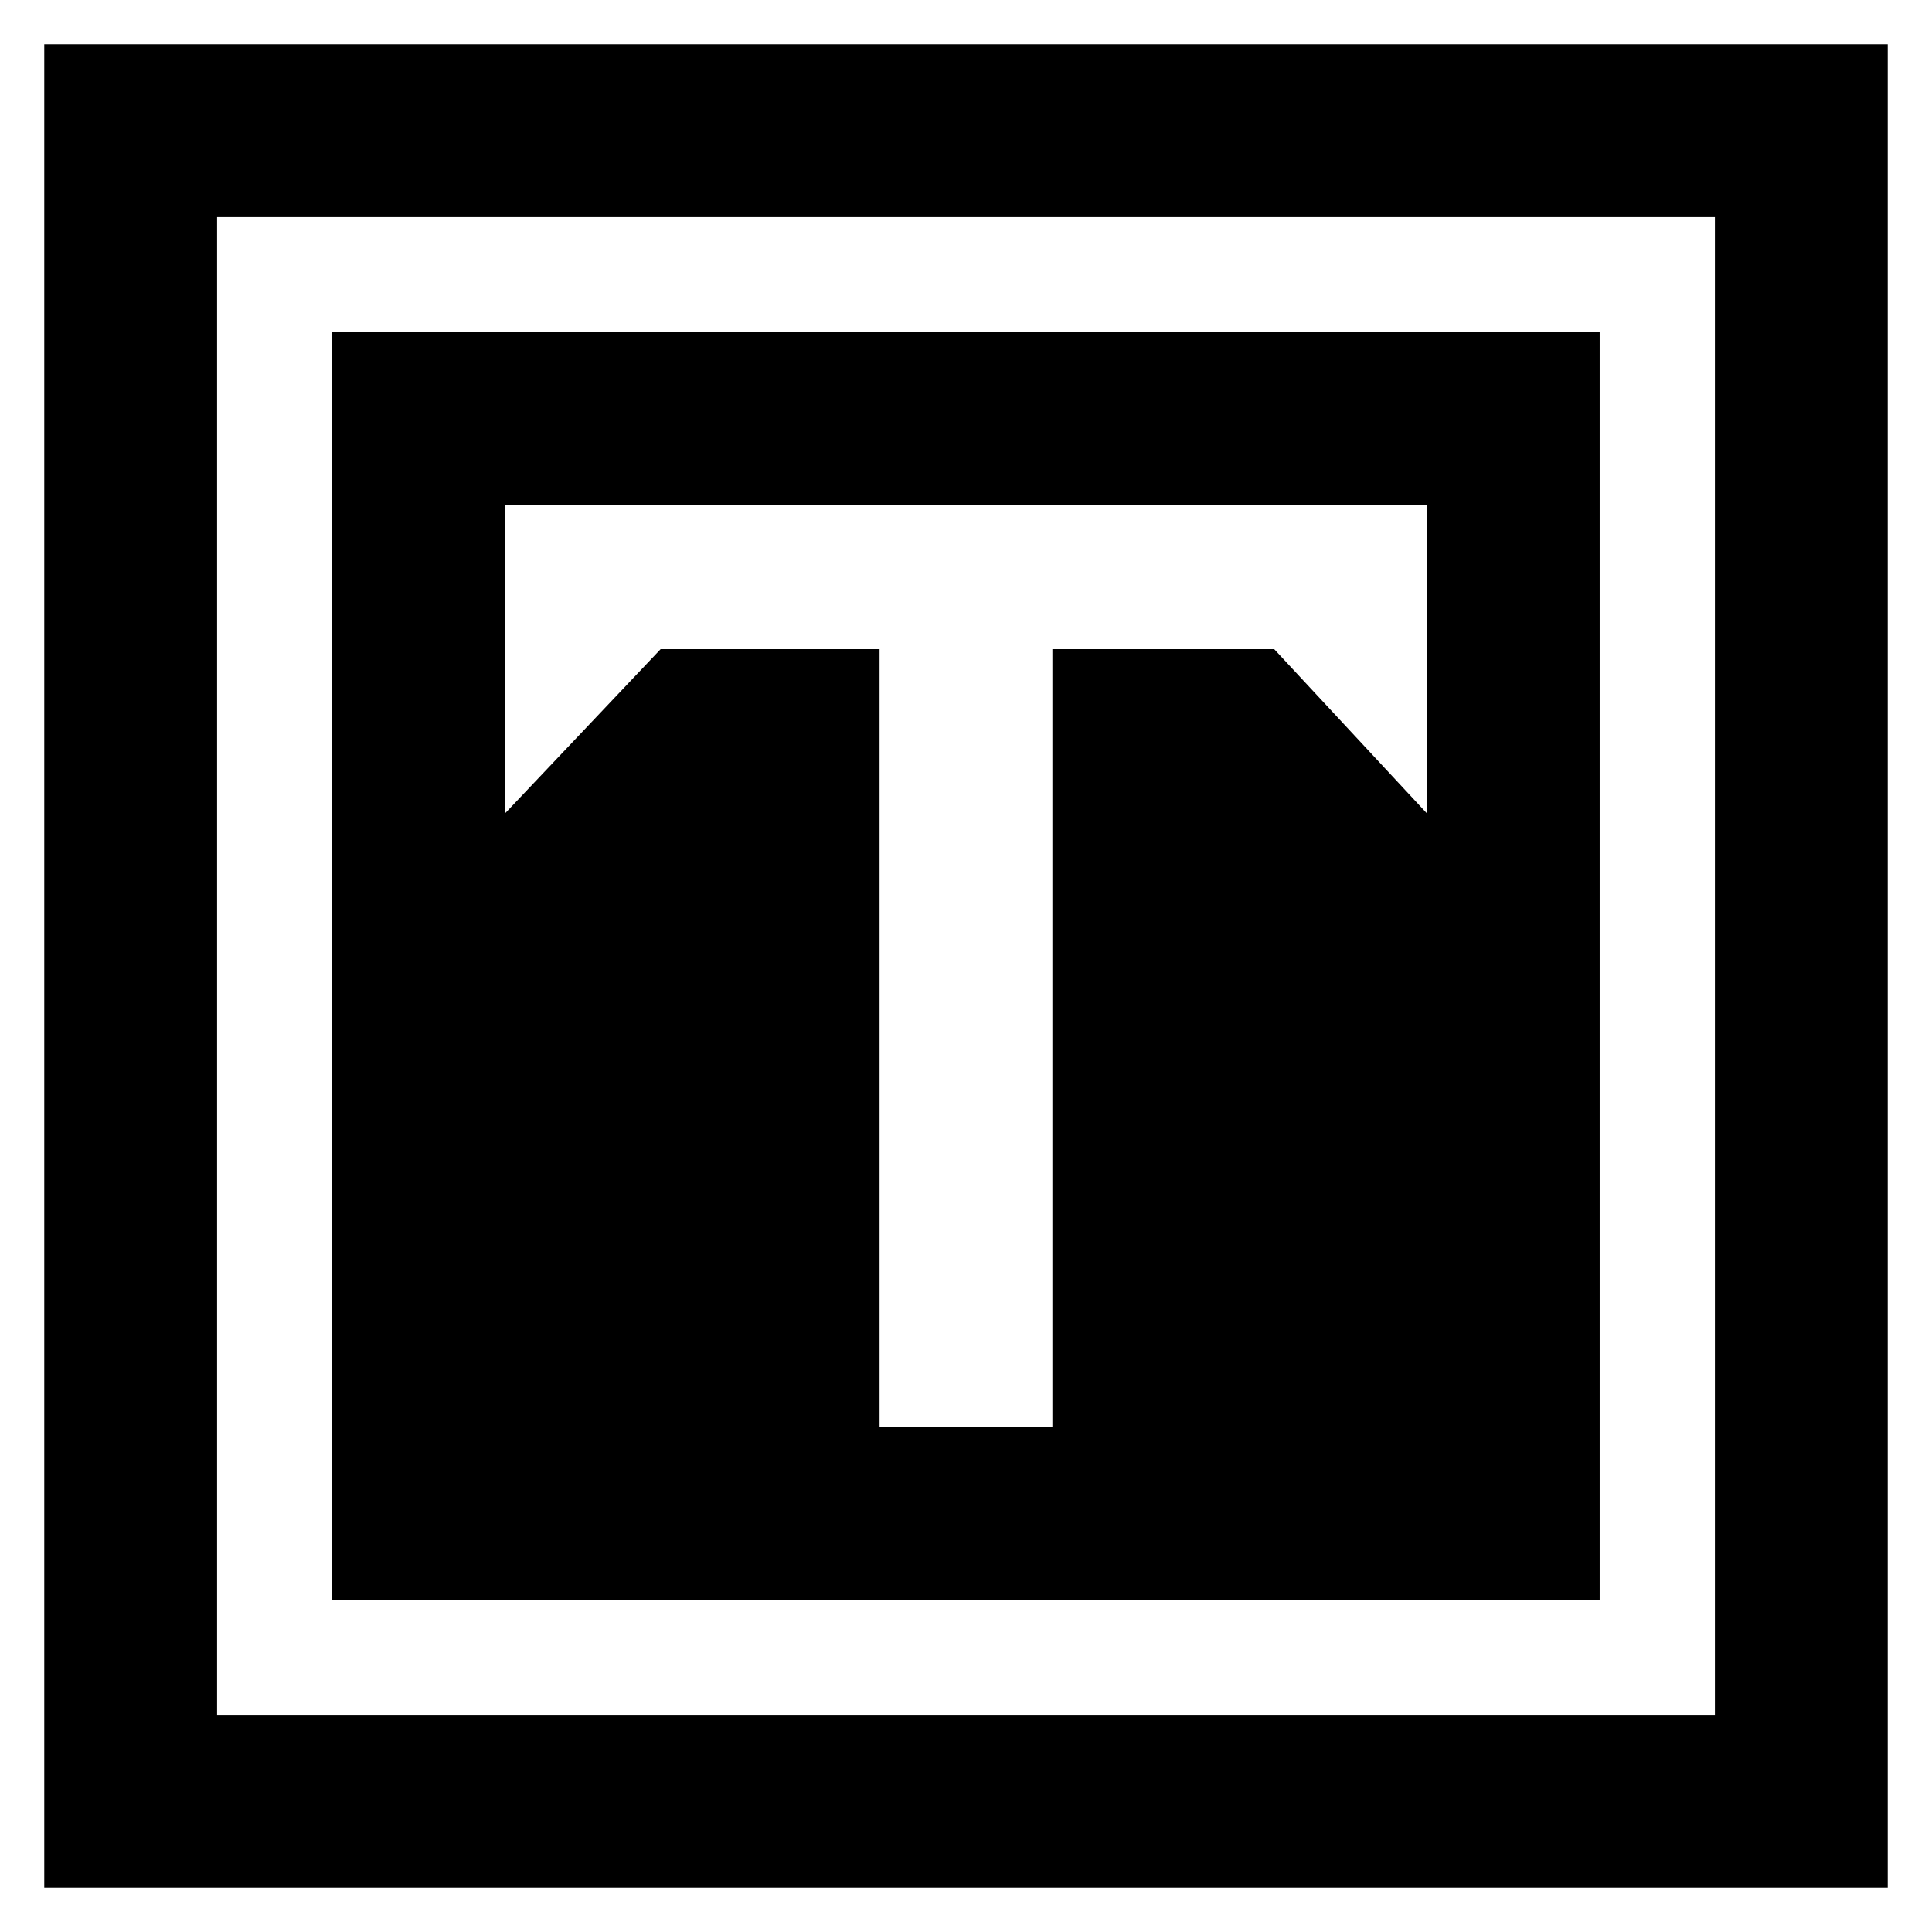 <?xml version="1.0" encoding="UTF-8"?>
<!-- Uploaded to: ICON Repo, www.svgrepo.com, Generator: ICON Repo Mixer Tools -->
<svg fill="#000000" width="800px" height="800px" version="1.1" viewBox="144 144 512 512" xmlns="http://www.w3.org/2000/svg">
 <g>
  <path d="m644.27 155.73h-488.54v488.54h488.54zm-45.801 442.74h-396.94v-396.94h396.94z"/>
  <path d="m567.93 232.06h-335.87v335.87h335.87zm-45.801 127.48-40.457-43.512h-58.777v206.11h-45.801v-206.11h-58.016l-41.219 43.512v-81.68h244.27z"/>
 </g>
</svg>